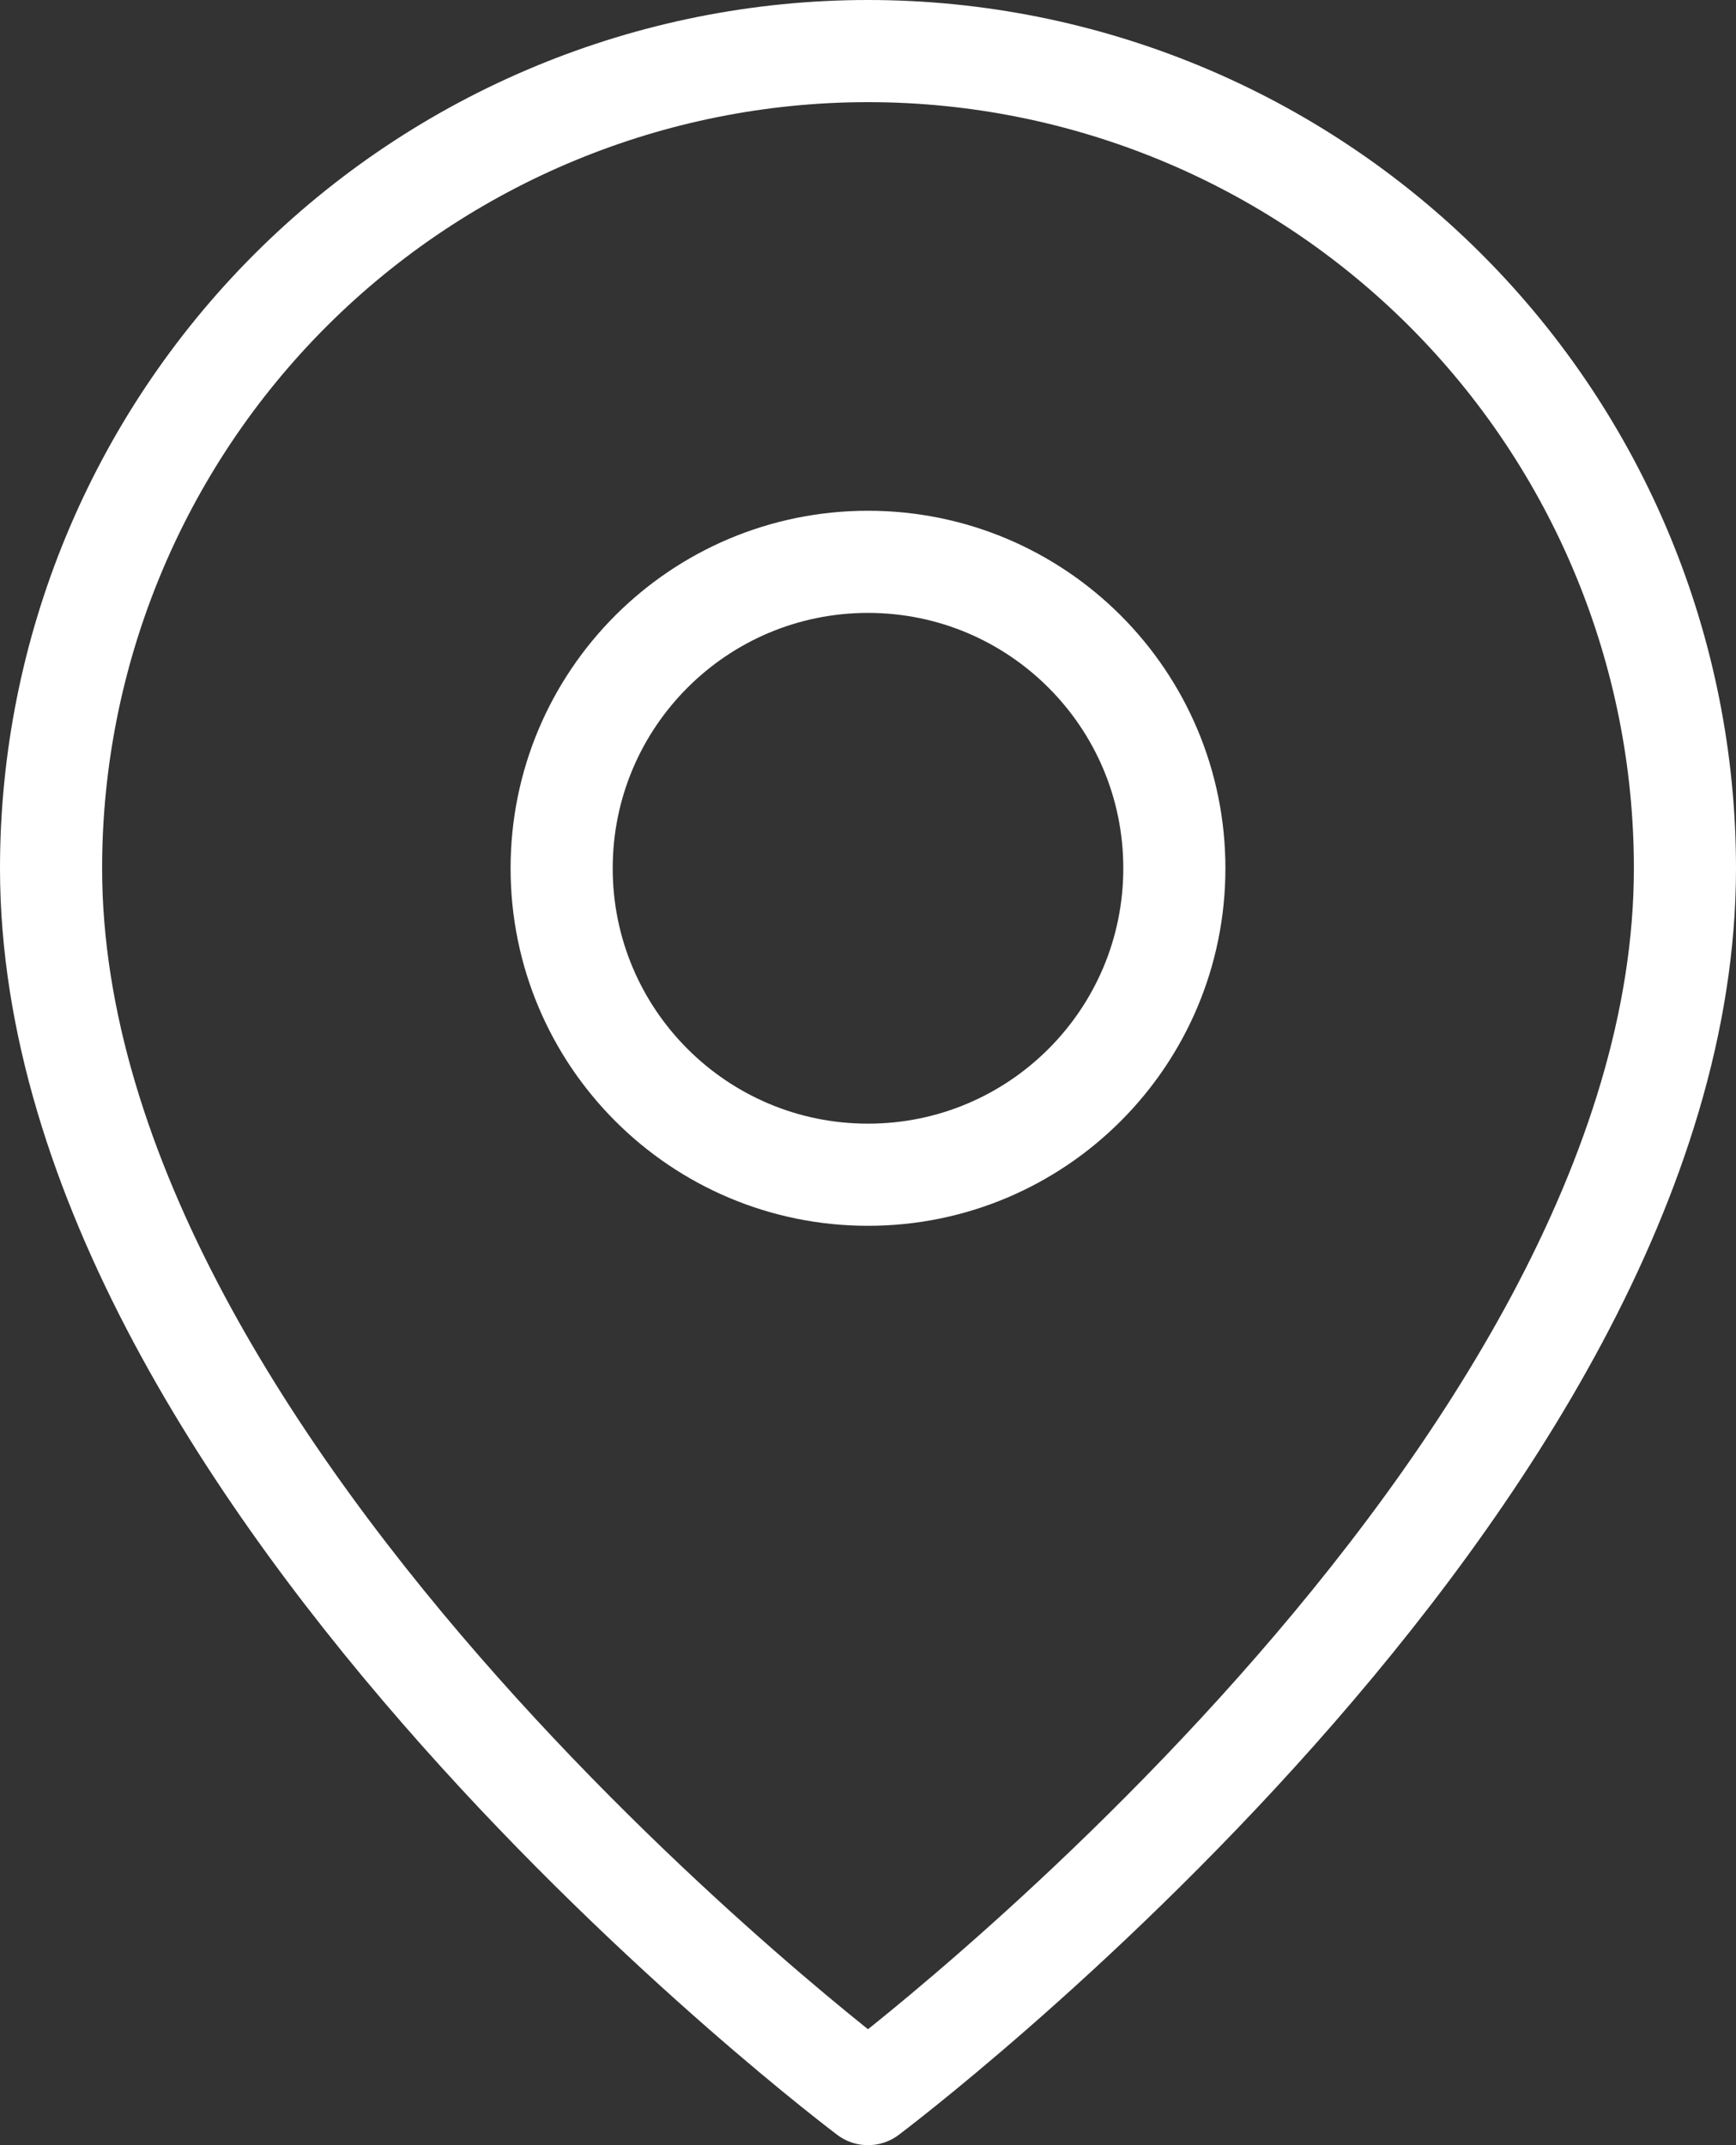 <svg width="34" height="42" viewBox="0 0 34 42" fill="none" xmlns="http://www.w3.org/2000/svg">
<rect x="0" y="0" width="34" height="42" fill="#333333" stroke="none"/>
<path d="M33 17C33 29 17 41 17 41C17 41 1 29 1 17C1 12.756 2.686 8.687 5.686 5.686C8.687 2.686 12.757 1 17 1C21.244 1 25.313 2.686 28.314 5.686C31.314 8.687 33 12.756 33 17Z" stroke="white" stroke-width="2" stroke-linecap="round" stroke-linejoin="round"/>
<path d="M17 23C20.314 23 23 20.314 23 17C23 13.686 20.314 11 17 11C13.686 11 11 13.686 11 17C11 20.314 13.686 23 17 23Z" stroke="white" stroke-width="2" stroke-linecap="round" stroke-linejoin="round"/>
</svg>
